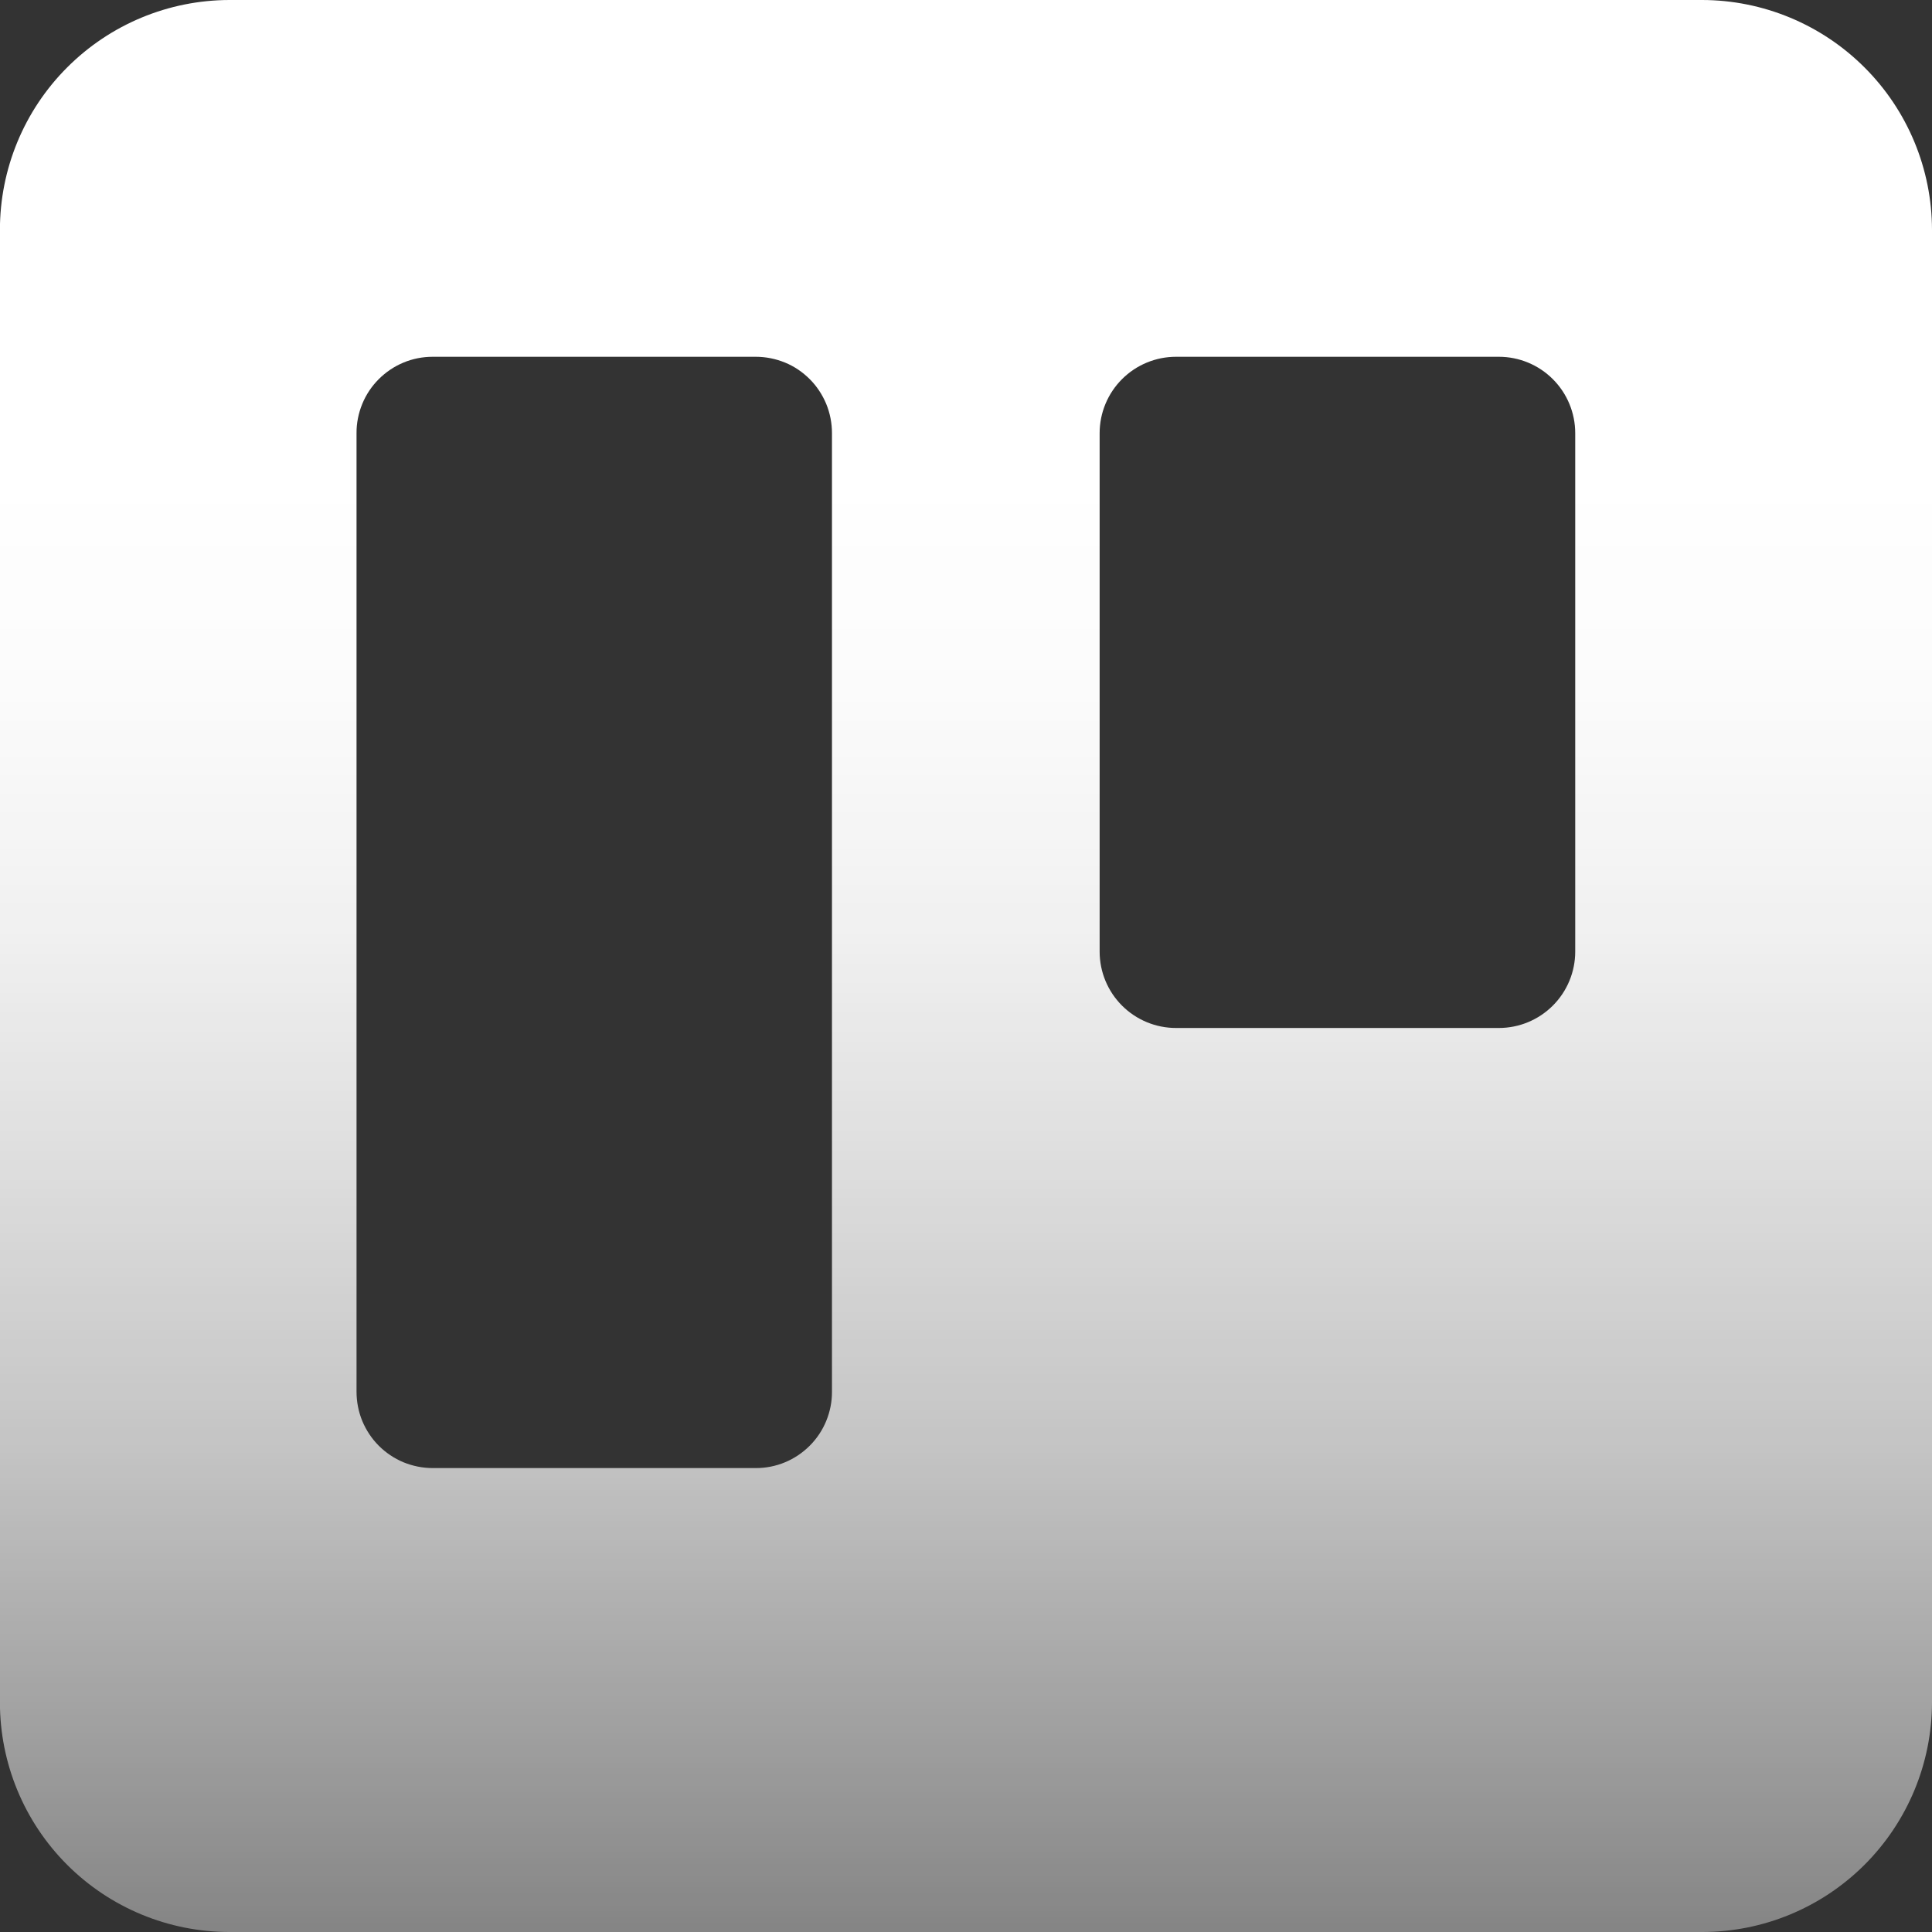 <svg fill="none" height="24" viewBox="0 0 24 24" width="24" xmlns="http://www.w3.org/2000/svg" xmlns:xlink="http://www.w3.org/1999/xlink"><rect x="0" y="0" width="24" height="24" fill="#333333" stroke="none"/><linearGradient id="a" gradientUnits="userSpaceOnUse" x1="11.998" x2="11.998" y1="24" y2="0"><stop offset="0" stop-color="#fff" stop-opacity=".4"/><stop offset=".11" stop-color="#fff" stop-opacity=".54"/><stop offset=".25" stop-color="#fff" stop-opacity=".71"/><stop offset=".39" stop-color="#fff" stop-opacity=".83"/><stop offset=".52" stop-color="#fff" stop-opacity=".93"/><stop offset=".64" stop-color="#fff" stop-opacity=".98"/><stop offset=".75" stop-color="#fff"/></linearGradient><clipPath id="b"><path d="m0 0h24v24h-24z"/></clipPath><g clip-path="url(#b)"><path clip-rule="evenodd" d="m21.144 0h-18.293c-.757.001-1.482.302-2.017.838-.535.535-.835 1.261-.835 2.018v18.292c0 .756.3 1.482.835 2.017.535.535 1.26.835 2.017.835h18.293c.757 0 1.482-.3 2.018-.835.535-.535.837-1.26.838-2.017v-18.292c-.001-.757-.302-1.483-.838-2.018-.535-.535-1.261-.837-2.018-.838zm-10.809 17.288c.001.124-.024.248-.071.363-.047.115-.117.22-.205.308-.088.088-.192.158-.307.206-.115.048-.238.072-.363.072h-4.014c-.124 0-.248-.025-.363-.072-.115-.048-.219-.118-.307-.206-.088-.088-.157-.193-.205-.308-.047-.115-.071-.238-.071-.363v-11.907c-.001-.124.024-.248.071-.363.047-.115.117-.22.205-.308.088-.088.192-.158.307-.206s.238-.072.363-.072h4.014c.124 0 .248.025.363.072s.219.118.307.206c.088.088.157.193.205.308.047.115.071.238.071.363zm9.233-5.467c0 .252-.1.493-.278.671-.178.178-.419.278-.671.278h-4.01c-.252 0-.493-.1-.671-.278s-.278-.419-.278-.671v-6.44c0-.252.1-.493.278-.671.178-.178.419-.278.671-.278h4.01c.252 0 .493.1.671.278.178.178.278.419.278.671z" fill="url(#a)" fill-rule="evenodd"/></g></svg>